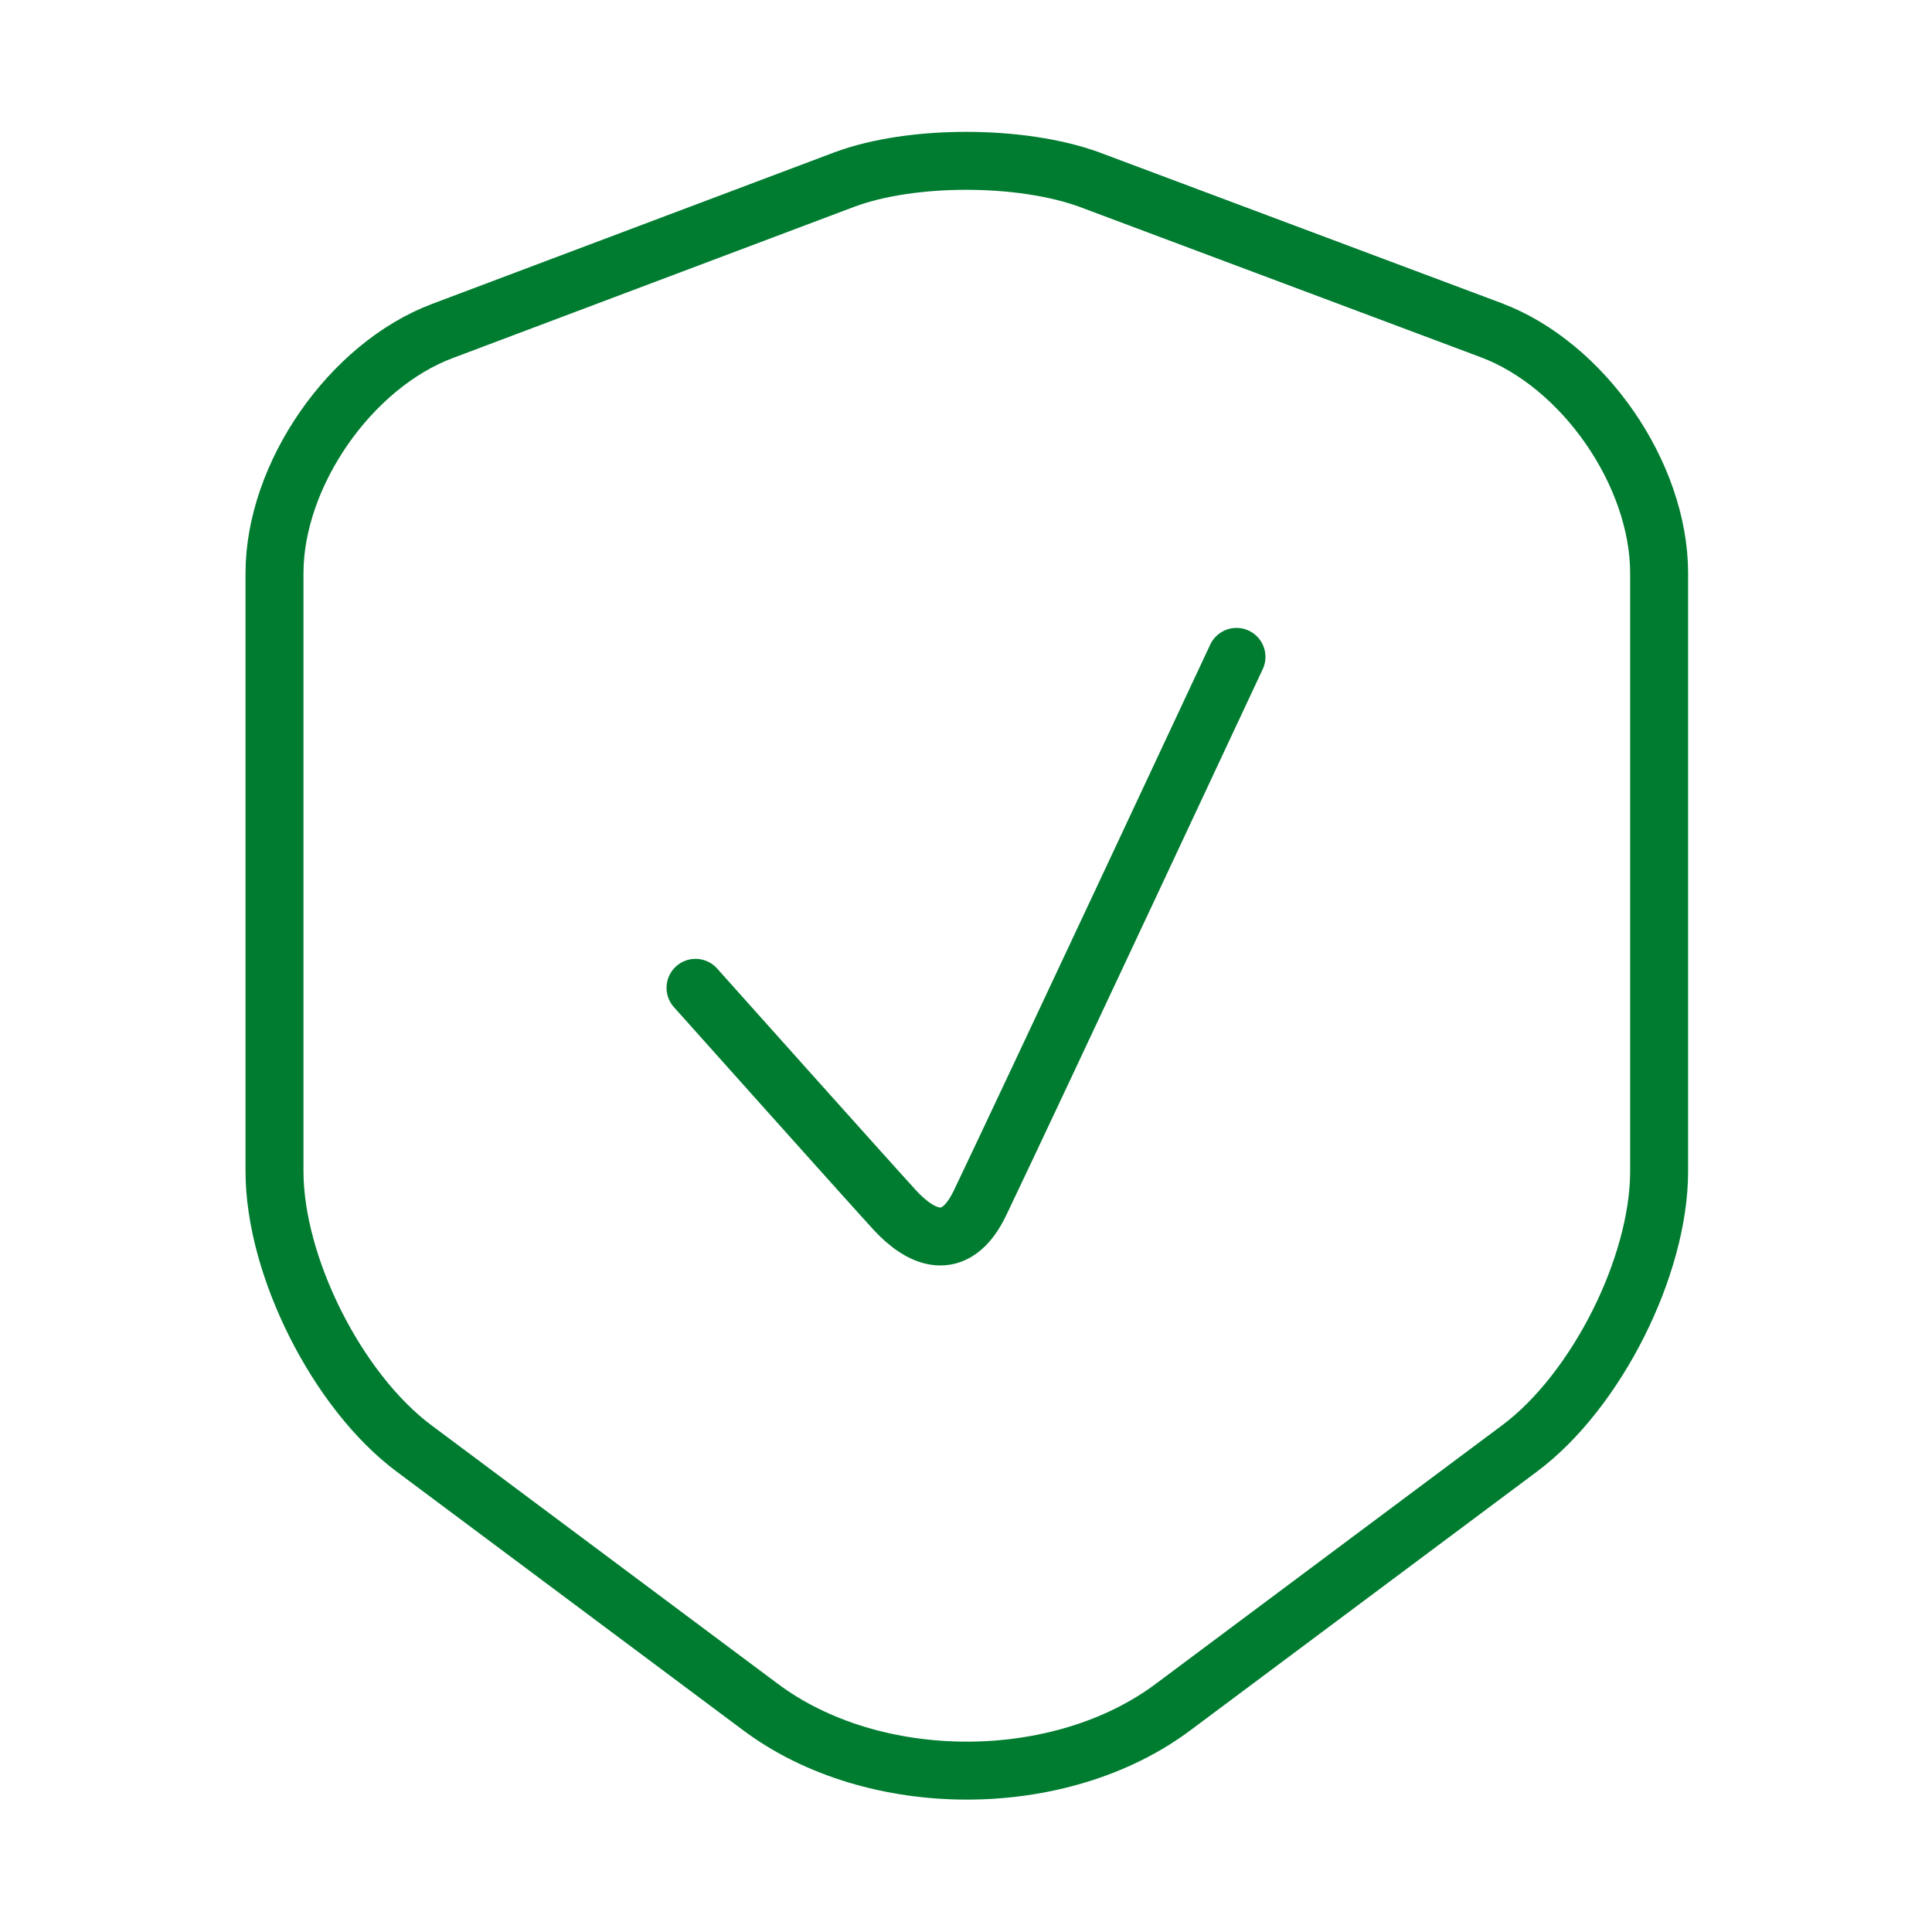 <?xml version="1.0" encoding="UTF-8"?> <svg xmlns="http://www.w3.org/2000/svg" width="50" height="50" viewBox="0 0 50 50" fill="none"><path d="M21.854 4.646L11.458 8.563C9.063 9.459 7.104 12.292 7.104 14.834V30.313C7.104 32.772 8.729 36.001 10.708 37.48L19.667 44.167C22.604 46.376 27.438 46.376 30.375 44.167L39.333 37.48C41.313 36.001 42.938 32.772 42.938 30.313V14.834C42.938 12.271 40.979 9.438 38.583 8.542L28.188 4.646C26.417 4.001 23.583 4.001 21.854 4.646Z" stroke="#007C30" stroke-width="1.5" stroke-linecap="round" stroke-linejoin="round"></path><path d="M18 25.565C18 25.565 22.526 30.63 23.158 31.317C23.79 32.004 24.708 32.506 25.368 31.121C26.842 28.032 32 17 32 17" stroke="#007C30" stroke-width="1.5" stroke-linecap="round"></path></svg> 